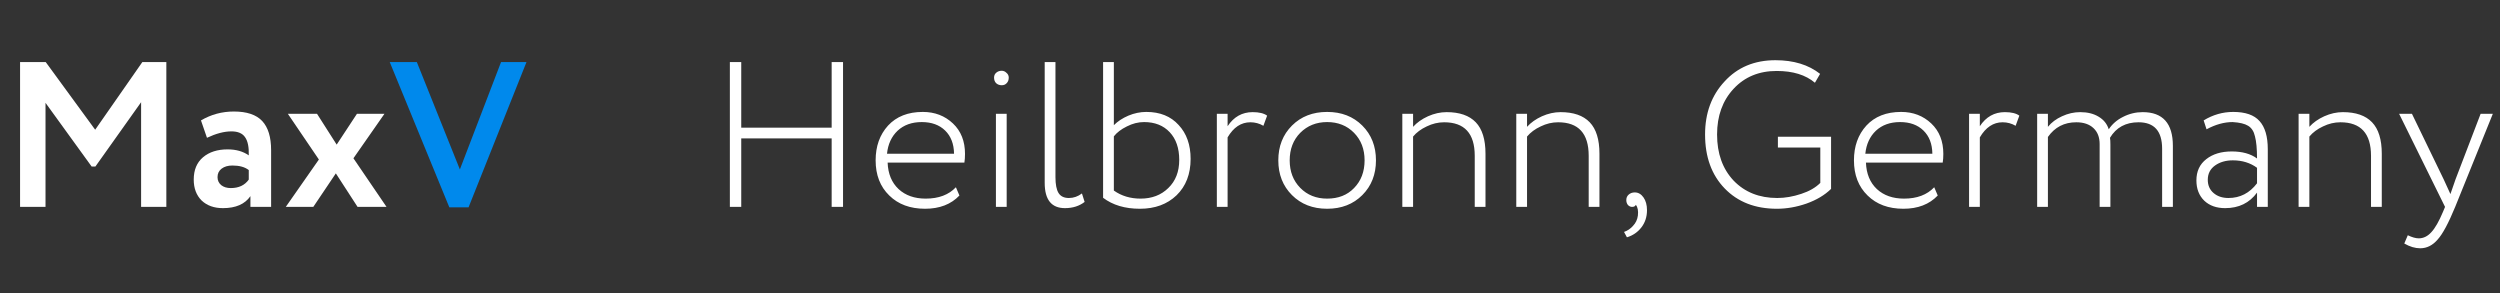 <?xml version="1.0" encoding="UTF-8"?> <svg xmlns="http://www.w3.org/2000/svg" width="290" height="34" viewBox="0 0 290 34" fill="none"><rect x="0" y="0" width="290" height="34" fill="#333333" stroke="none"/> <path d="M5.28 24H2.328V7.2H5.304L11.04 15.048L16.512 7.2H19.296V24H16.368V11.856L11.064 19.32H10.632L5.28 11.928V24ZM24.009 15.984L23.313 13.968C24.481 13.28 25.753 12.936 27.129 12.936C28.633 12.936 29.729 13.304 30.417 14.04C31.105 14.776 31.449 15.904 31.449 17.424V24H29.049V22.752C28.409 23.68 27.345 24.144 25.857 24.144C24.833 24.144 24.009 23.848 23.385 23.256C22.777 22.648 22.473 21.84 22.473 20.832C22.473 19.712 22.833 18.848 23.553 18.24C24.273 17.632 25.225 17.328 26.409 17.328C27.385 17.328 28.201 17.56 28.857 18.024C28.889 17.064 28.745 16.36 28.425 15.912C28.121 15.464 27.593 15.24 26.841 15.24C26.009 15.24 25.065 15.488 24.009 15.984ZM26.769 21.816C27.697 21.816 28.393 21.488 28.857 20.832V19.728C28.409 19.376 27.777 19.2 26.961 19.2C26.449 19.2 26.033 19.32 25.713 19.56C25.393 19.8 25.233 20.128 25.233 20.544C25.233 20.928 25.377 21.24 25.665 21.48C25.953 21.704 26.321 21.816 26.769 21.816ZM41.406 13.2H44.598L40.998 18.36L44.838 24H41.478L38.958 20.112L36.342 24H33.15L36.99 18.504L33.39 13.2H36.774L39.054 16.776L41.406 13.2Z" fill="white"></path> <path d="M58.121 7.2H61.073L54.353 24.048H52.121L45.209 7.2H48.353L53.345 19.656L58.121 7.2Z" fill="#0089EC"></path> <path d="M97.792 24H96.472V16.056H85.984V24H84.664V7.2H85.984V14.808H96.472V7.2H97.792V24ZM110.885 21.72L111.293 22.68C110.317 23.704 108.989 24.216 107.309 24.216C105.581 24.216 104.197 23.704 103.157 22.68C102.101 21.656 101.573 20.296 101.573 18.6C101.573 16.968 102.053 15.624 103.013 14.568C103.989 13.512 105.333 12.984 107.045 12.984C108.437 12.984 109.605 13.432 110.549 14.328C111.477 15.208 111.941 16.384 111.941 17.856C111.941 18.24 111.917 18.576 111.869 18.864H102.965C103.013 20.16 103.437 21.184 104.237 21.936C105.037 22.672 106.085 23.04 107.381 23.04C108.885 23.04 110.053 22.6 110.885 21.72ZM106.925 14.16C105.773 14.16 104.837 14.496 104.117 15.168C103.413 15.84 103.005 16.728 102.893 17.832H110.669C110.653 16.696 110.309 15.8 109.637 15.144C108.965 14.488 108.061 14.16 106.925 14.16ZM116.775 24H115.527V13.2H116.775V24ZM115.311 9C115.311 8.76 115.399 8.568 115.575 8.424C115.751 8.28 115.959 8.208 116.199 8.208C116.407 8.208 116.591 8.288 116.751 8.448C116.927 8.592 117.015 8.776 117.015 9C117.015 9.272 116.935 9.488 116.775 9.648C116.631 9.808 116.439 9.888 116.199 9.888C115.943 9.888 115.727 9.808 115.551 9.648C115.391 9.488 115.311 9.272 115.311 9ZM121.185 21.216V7.2H122.433V20.544C122.433 21.392 122.553 22.008 122.793 22.392C123.033 22.776 123.433 22.968 123.993 22.968C124.537 22.968 125.041 22.792 125.505 22.44L125.817 23.424C125.193 23.904 124.433 24.144 123.537 24.144C121.969 24.144 121.185 23.168 121.185 21.216ZM127.959 22.944V7.2H129.207V14.52C129.655 14.072 130.215 13.704 130.887 13.416C131.575 13.128 132.271 12.984 132.975 12.984C134.559 12.984 135.807 13.488 136.719 14.496C137.647 15.488 138.111 16.8 138.111 18.432C138.111 20.192 137.567 21.6 136.479 22.656C135.391 23.696 133.975 24.216 132.23 24.216C130.503 24.216 129.079 23.792 127.959 22.944ZM132.711 14.16C132.039 14.16 131.375 14.328 130.719 14.664C130.063 14.984 129.559 15.368 129.207 15.816V22.104C130.087 22.728 131.119 23.04 132.303 23.04C133.615 23.04 134.687 22.632 135.519 21.816C136.367 21 136.791 19.912 136.791 18.552C136.791 17.192 136.423 16.12 135.687 15.336C134.951 14.552 133.959 14.16 132.711 14.16ZM142.402 24H141.154V13.2H142.402V14.64C143.122 13.552 144.09 13.008 145.306 13.008C146.058 13.008 146.618 13.144 146.986 13.416L146.554 14.592C146.09 14.32 145.586 14.184 145.042 14.184C143.97 14.184 143.09 14.768 142.402 15.936V24ZM153.948 24.216C152.284 24.216 150.924 23.688 149.868 22.632C148.812 21.576 148.284 20.232 148.284 18.6C148.284 16.968 148.812 15.624 149.868 14.568C150.924 13.512 152.284 12.984 153.948 12.984C155.612 12.984 156.972 13.512 158.028 14.568C159.084 15.624 159.612 16.968 159.612 18.6C159.612 20.232 159.084 21.576 158.028 22.632C156.972 23.688 155.612 24.216 153.948 24.216ZM153.948 23.04C155.244 23.04 156.284 22.632 157.068 21.816C157.884 20.984 158.292 19.912 158.292 18.6C158.292 17.304 157.884 16.24 157.068 15.408C156.252 14.576 155.212 14.16 153.948 14.16C152.7 14.16 151.66 14.576 150.828 15.408C150.012 16.24 149.604 17.304 149.604 18.6C149.604 19.896 150.012 20.96 150.828 21.792C151.644 22.624 152.684 23.04 153.948 23.04ZM163.917 24H162.669V13.2H163.917V14.712C164.365 14.216 164.941 13.808 165.645 13.488C166.365 13.168 167.085 13.008 167.805 13.008C169.309 13.008 170.437 13.4 171.189 14.184C171.941 14.968 172.317 16.184 172.317 17.832V24H171.069V18.072C171.069 15.48 169.885 14.184 167.517 14.184C166.829 14.184 166.157 14.344 165.501 14.664C164.845 14.968 164.317 15.36 163.917 15.84V24ZM177.136 24H175.888V13.2H177.136V14.712C177.584 14.216 178.16 13.808 178.864 13.488C179.584 13.168 180.304 13.008 181.024 13.008C182.528 13.008 183.656 13.4 184.408 14.184C185.16 14.968 185.536 16.184 185.536 17.832V24H184.288V18.072C184.288 15.48 183.104 14.184 180.736 14.184C180.048 14.184 179.376 14.344 178.72 14.664C178.064 14.968 177.536 15.36 177.136 15.84V24ZM188.651 23.208C188.651 22.952 188.739 22.744 188.915 22.584C189.107 22.408 189.347 22.32 189.635 22.32C190.035 22.32 190.371 22.512 190.643 22.896C190.915 23.28 191.051 23.776 191.051 24.384C191.051 25.152 190.835 25.816 190.403 26.376C189.971 26.936 189.411 27.32 188.723 27.528L188.387 26.904C188.803 26.76 189.155 26.52 189.443 26.184C189.747 25.864 189.931 25.472 189.995 25.008C190.059 24.448 189.979 24.032 189.755 23.76C189.691 23.92 189.547 24 189.323 24C189.147 24 188.987 23.928 188.843 23.784C188.715 23.624 188.651 23.432 188.651 23.208ZM211.156 17.112H206.236V15.864H212.404V21.912C211.668 22.632 210.716 23.2 209.548 23.616C208.396 24.016 207.252 24.216 206.116 24.216C203.604 24.216 201.588 23.432 200.068 21.864C198.548 20.296 197.788 18.208 197.788 15.6C197.788 13.12 198.54 11.072 200.044 9.456C201.548 7.808 203.516 6.984 205.948 6.984C208.06 6.984 209.788 7.512 211.132 8.568L210.532 9.6C209.46 8.688 207.98 8.232 206.092 8.232C204.044 8.232 202.38 8.92 201.1 10.296C199.82 11.672 199.18 13.44 199.18 15.6C199.18 17.808 199.82 19.592 201.1 20.952C202.396 22.296 204.084 22.968 206.164 22.968C207.06 22.968 207.988 22.808 208.948 22.488C209.876 22.184 210.612 21.76 211.156 21.216V17.112ZM224.37 21.72L224.778 22.68C223.802 23.704 222.474 24.216 220.794 24.216C219.066 24.216 217.682 23.704 216.642 22.68C215.586 21.656 215.058 20.296 215.058 18.6C215.058 16.968 215.538 15.624 216.498 14.568C217.474 13.512 218.818 12.984 220.53 12.984C221.922 12.984 223.09 13.432 224.034 14.328C224.962 15.208 225.426 16.384 225.426 17.856C225.426 18.24 225.402 18.576 225.354 18.864H216.45C216.498 20.16 216.922 21.184 217.722 21.936C218.522 22.672 219.57 23.04 220.866 23.04C222.37 23.04 223.538 22.6 224.37 21.72ZM220.41 14.16C219.258 14.16 218.322 14.496 217.602 15.168C216.898 15.84 216.49 16.728 216.378 17.832H224.154C224.138 16.696 223.794 15.8 223.122 15.144C222.45 14.488 221.546 14.16 220.41 14.16ZM229.66 24H228.412V13.2H229.66V14.64C230.38 13.552 231.348 13.008 232.564 13.008C233.316 13.008 233.876 13.144 234.244 13.416L233.812 14.592C233.348 14.32 232.844 14.184 232.3 14.184C231.228 14.184 230.348 14.768 229.66 15.936V24ZM252.054 16.92V24H250.806V17.256C250.806 15.208 249.894 14.184 248.07 14.184C246.582 14.184 245.478 14.784 244.758 15.984C244.79 16.144 244.806 16.4 244.806 16.752V24H243.558V16.704C243.558 15.92 243.318 15.304 242.838 14.856C242.358 14.408 241.694 14.184 240.846 14.184C239.454 14.184 238.358 14.752 237.558 15.888V24H236.31V13.2H237.558V14.712C237.974 14.2 238.518 13.792 239.19 13.488C239.878 13.168 240.582 13.008 241.302 13.008C242.15 13.008 242.862 13.184 243.438 13.536C244.03 13.888 244.422 14.376 244.614 15C245.014 14.392 245.566 13.912 246.27 13.56C246.99 13.192 247.75 13.008 248.55 13.008C250.886 13.008 252.054 14.312 252.054 16.92ZM255.959 15L255.623 13.968C256.695 13.312 257.839 12.984 259.055 12.984C260.463 12.984 261.479 13.336 262.103 14.04C262.743 14.744 263.063 15.832 263.063 17.304V24H261.815V22.344C260.935 23.544 259.703 24.144 258.119 24.144C257.111 24.144 256.303 23.856 255.695 23.28C255.087 22.688 254.783 21.904 254.783 20.928C254.783 19.872 255.167 19.048 255.935 18.456C256.687 17.864 257.671 17.568 258.887 17.568C260.103 17.568 261.079 17.84 261.815 18.384C261.815 17.264 261.735 16.408 261.575 15.816C261.447 15.24 261.183 14.832 260.783 14.592C260.399 14.352 259.799 14.208 258.983 14.16C258.007 14.16 256.999 14.44 255.959 15ZM258.503 22.968C259.847 22.968 260.951 22.4 261.815 21.264V19.464C261.031 18.888 260.095 18.6 259.007 18.6C258.191 18.6 257.503 18.8 256.943 19.2C256.383 19.6 256.103 20.152 256.103 20.856C256.103 21.496 256.327 22.008 256.775 22.392C257.223 22.776 257.799 22.968 258.503 22.968ZM267.886 24H266.638V13.2H267.886V14.712C268.334 14.216 268.91 13.808 269.614 13.488C270.334 13.168 271.054 13.008 271.774 13.008C273.278 13.008 274.406 13.4 275.158 14.184C275.91 14.968 276.286 16.184 276.286 17.832V24H275.038V18.072C275.038 15.48 273.854 14.184 271.486 14.184C270.798 14.184 270.126 14.344 269.47 14.664C268.814 14.968 268.286 15.36 267.886 15.84V24ZM287.753 13.2H289.169L284.801 24C284.017 25.904 283.337 27.168 282.761 27.792C282.185 28.464 281.513 28.8 280.745 28.8C280.153 28.8 279.537 28.616 278.897 28.248L279.305 27.288C279.801 27.528 280.225 27.648 280.577 27.648C281.121 27.648 281.609 27.408 282.041 26.928C282.473 26.464 282.921 25.68 283.385 24.576L283.625 24L278.297 13.2H279.785L283.481 20.832L284.249 22.512C284.265 22.448 284.465 21.872 284.849 20.784L287.753 13.2Z" fill="white"></path> </svg> 